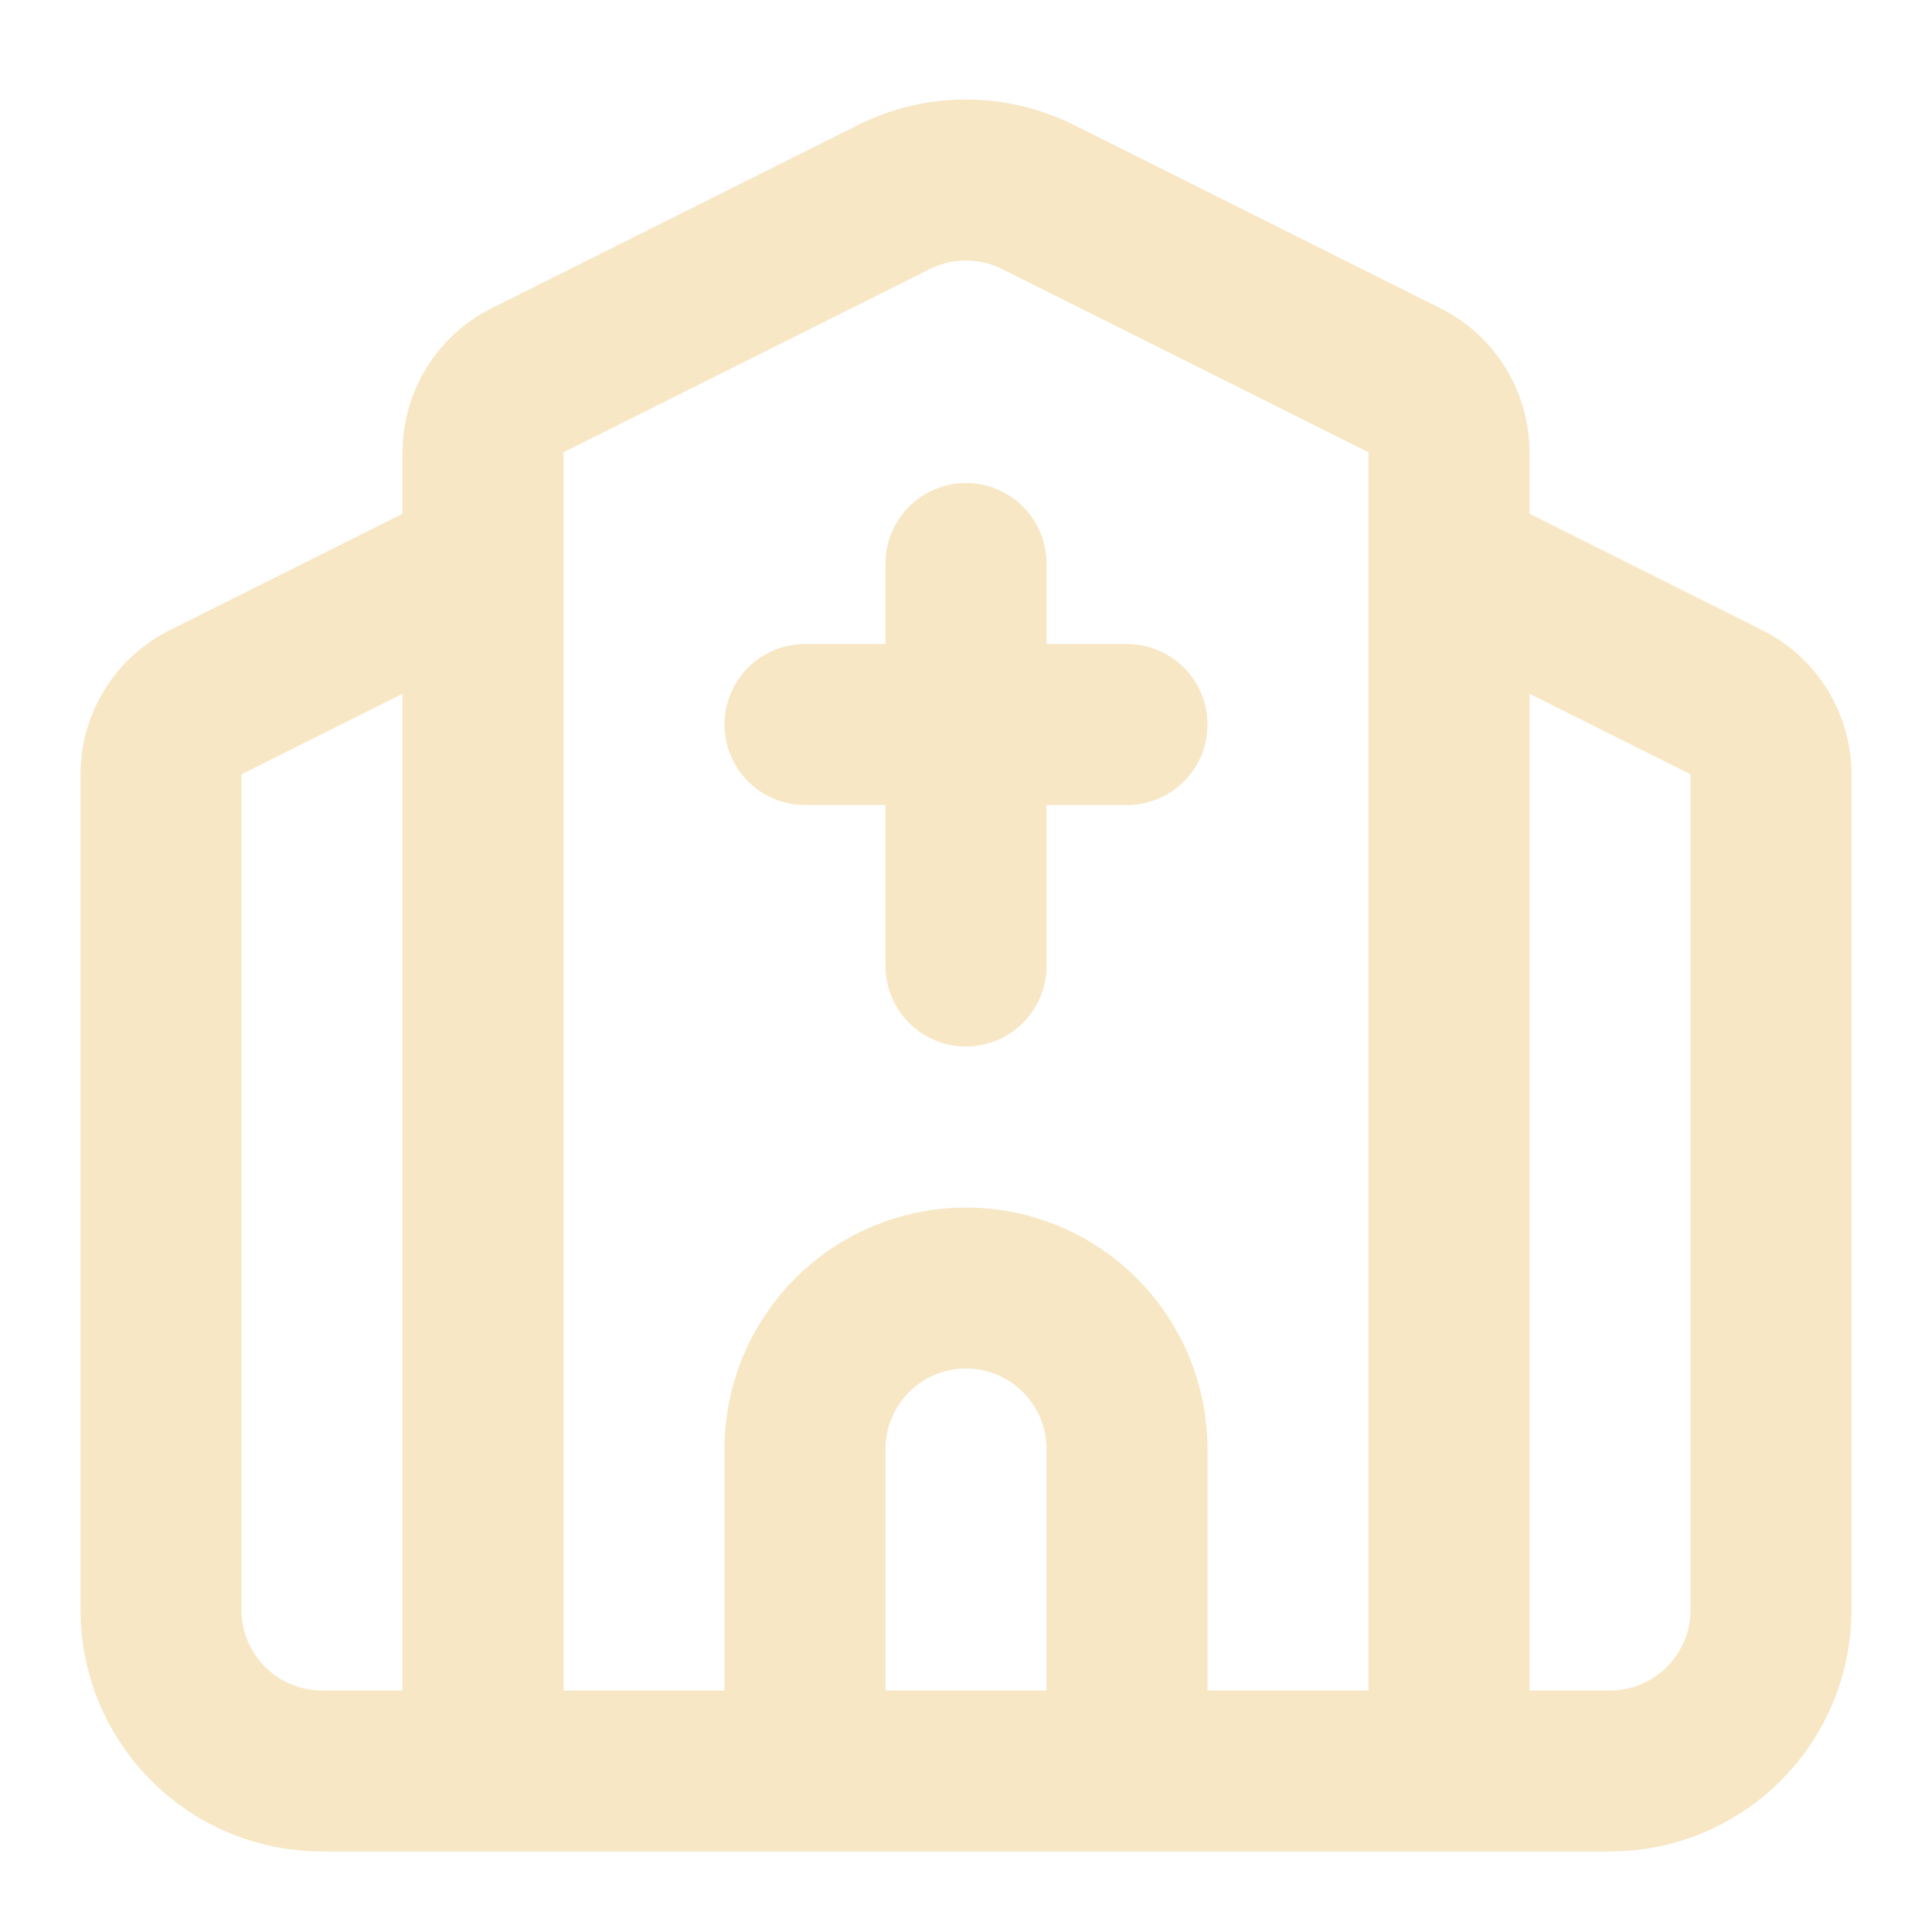 <svg width="24" height="24" viewBox="0 0 24 24" fill="none" xmlns="http://www.w3.org/2000/svg">
<path d="M10 9H14M12 7V12M14 22V18C14 17.469 13.789 16.961 13.414 16.586C13.039 16.21 12.53 16 12 16C11.47 16 10.961 16.21 10.586 16.586C10.211 16.961 10 17.469 10 18V22M18 22V5.618C18 5.432 17.948 5.25 17.85 5.092C17.753 4.934 17.613 4.807 17.447 4.724L12.894 2.447C12.616 2.308 12.31 2.236 12 2.236C11.69 2.236 11.384 2.308 11.106 2.447L6.553 4.724C6.387 4.807 6.247 4.934 6.15 5.092C6.052 5.25 6 5.432 6 5.618V22M18 7L21.447 8.724C21.613 8.807 21.753 8.934 21.85 9.092C21.948 9.25 22 9.432 22 9.618V20C22 20.53 21.789 21.039 21.414 21.414C21.039 21.789 20.53 22 20 22H4C3.47 22 2.961 21.789 2.586 21.414C2.211 21.039 2 20.53 2 20V9.618C2 9.432 2.052 9.25 2.15 9.092C2.247 8.934 2.387 8.807 2.553 8.724L6 7" stroke="#F7E7C5" stroke-width="2" stroke-linecap="round" stroke-linejoin="round"/>
</svg>
